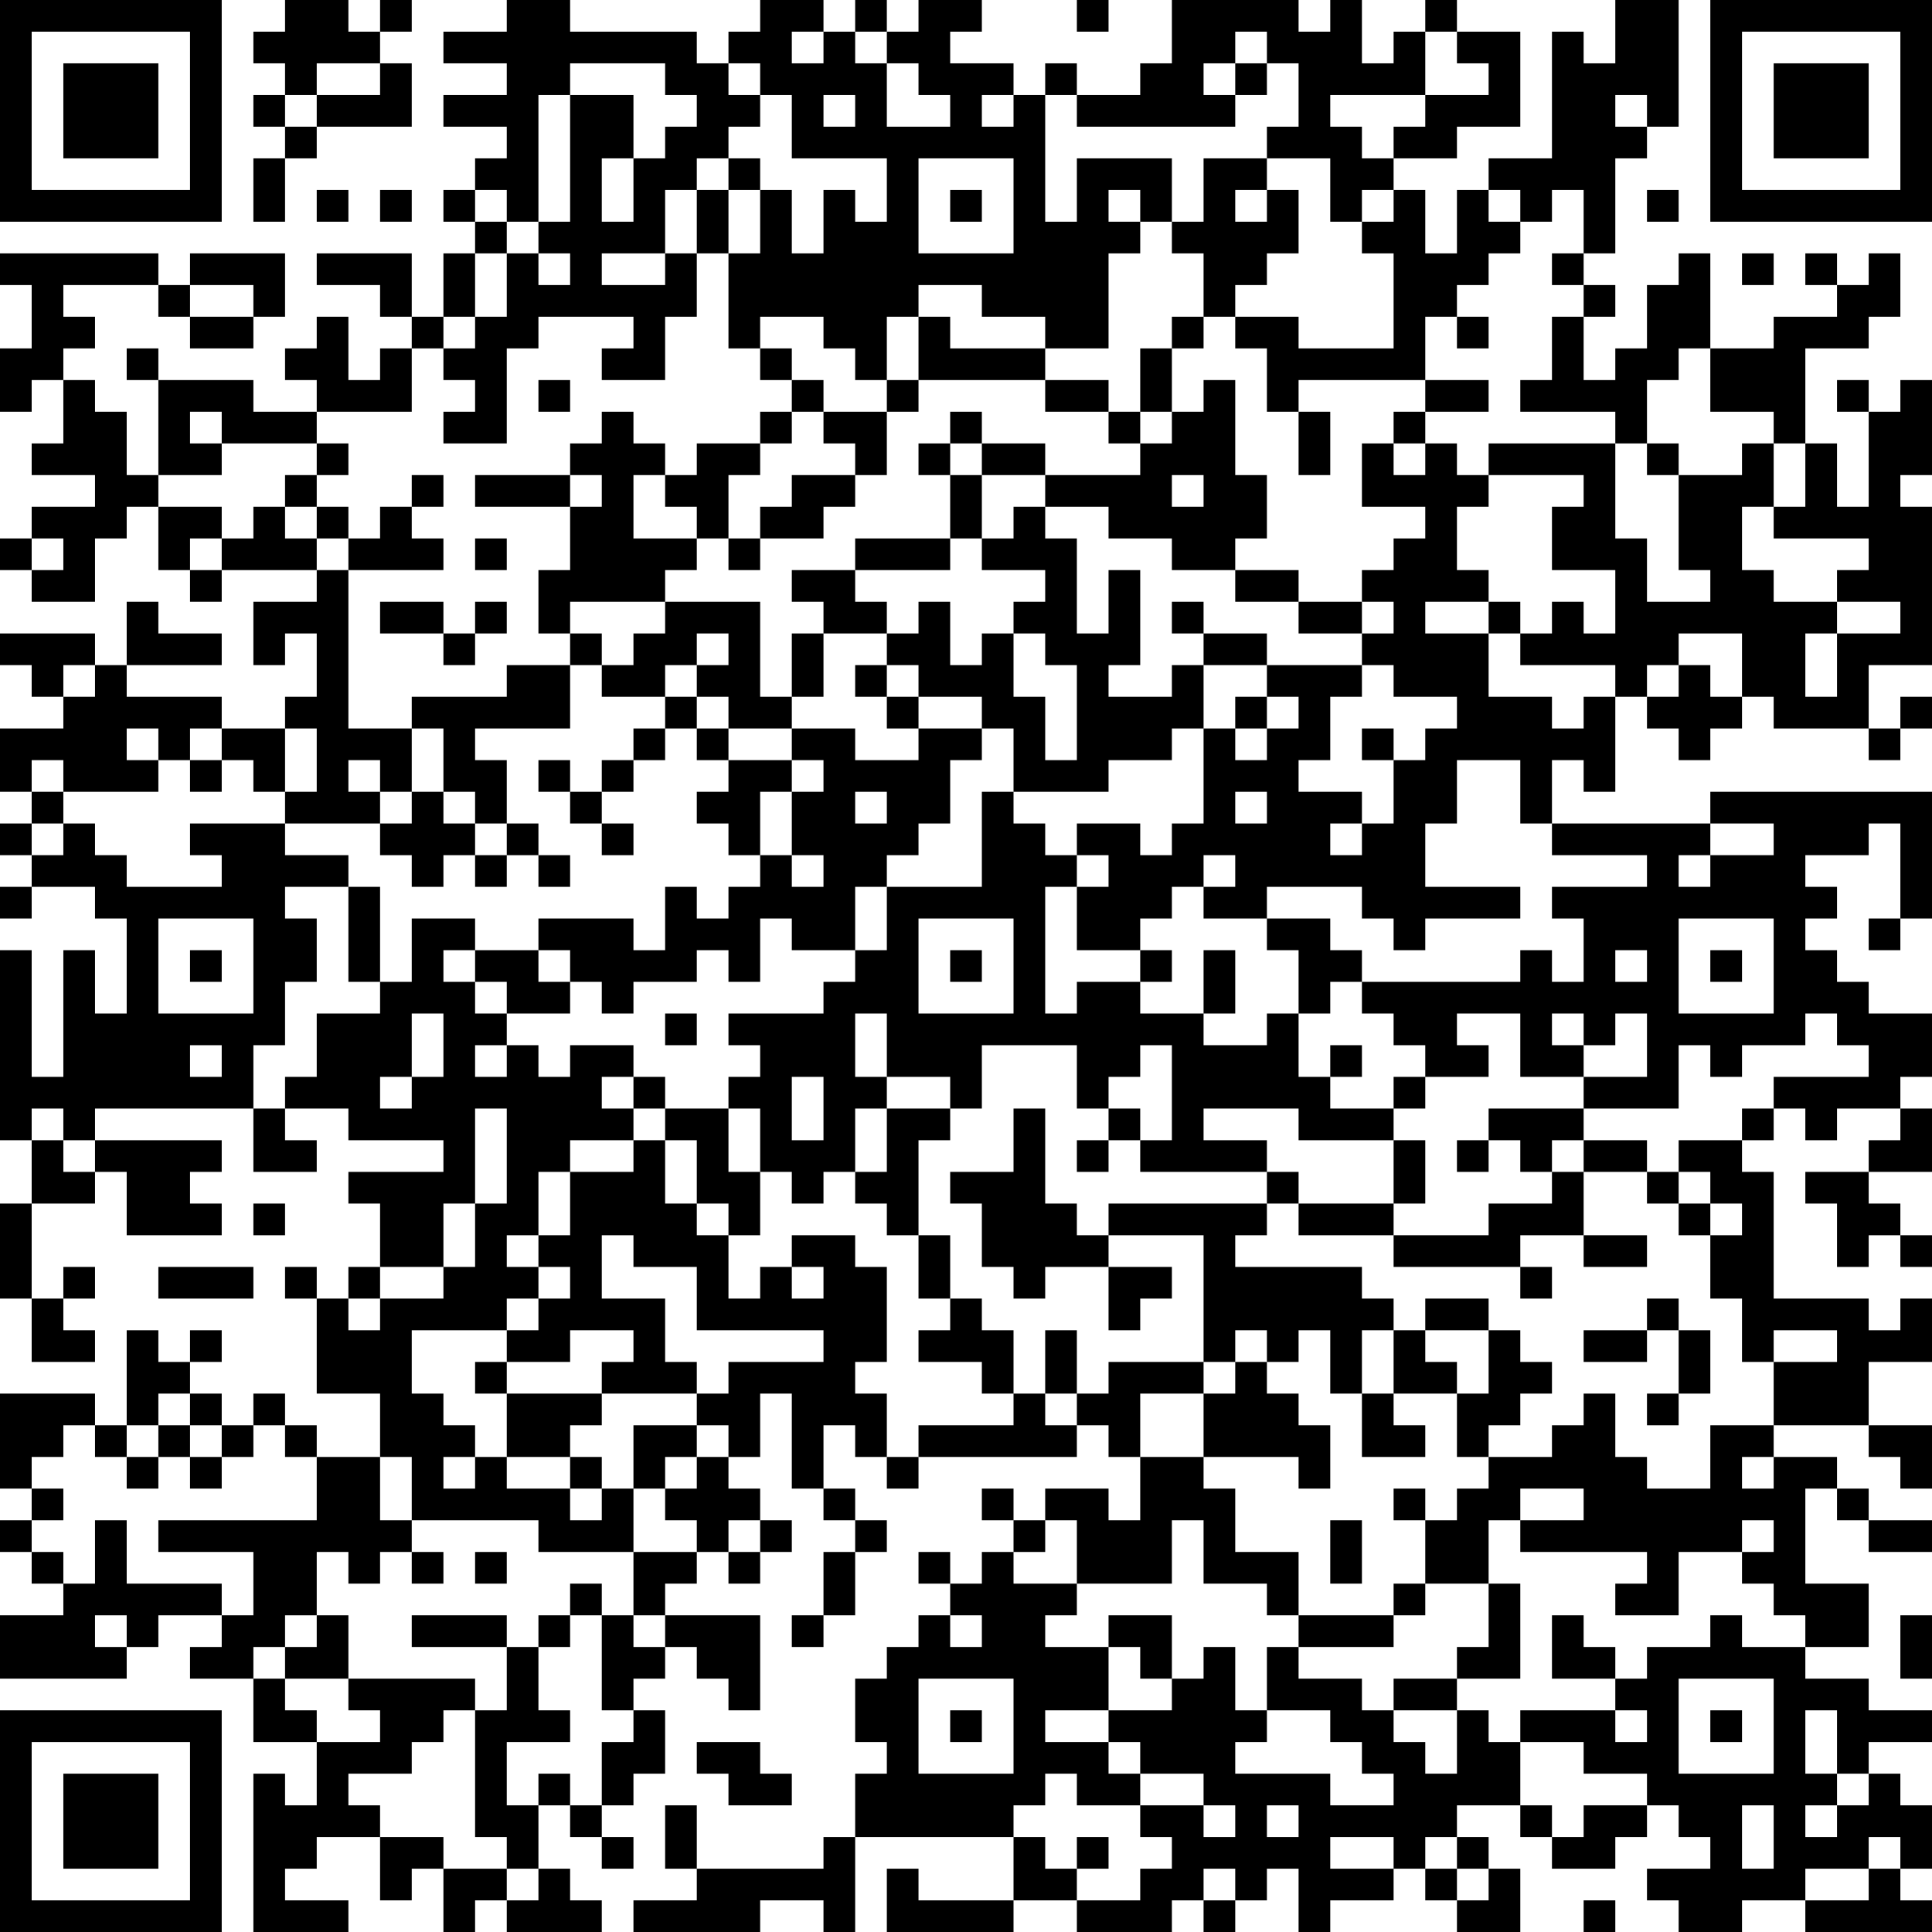 <?xml version="1.0" encoding="UTF-8"?>
<svg xmlns="http://www.w3.org/2000/svg" version="1.1" width="160" height="160" viewBox="0 0 160 160"><rect x="0" y="0" width="160" height="160" fill="#ffffff"/><g transform="scale(2.623)"><g transform="translate(0,0)"><path fill-rule="evenodd" d="M9 0L9 1L8 1L8 2L9 2L9 3L8 3L8 4L9 4L9 5L8 5L8 7L9 7L9 5L10 5L10 4L13 4L13 2L12 2L12 1L13 1L13 0L12 0L12 1L11 1L11 0ZM16 0L16 1L14 1L14 2L16 2L16 3L14 3L14 4L16 4L16 5L15 5L15 6L14 6L14 7L15 7L15 8L14 8L14 10L13 10L13 8L10 8L10 9L12 9L12 10L13 10L13 11L12 11L12 12L11 12L11 10L10 10L10 11L9 11L9 12L10 12L10 13L8 13L8 12L5 12L5 11L4 11L4 12L5 12L5 15L4 15L4 13L3 13L3 12L2 12L2 11L3 11L3 10L2 10L2 9L5 9L5 10L6 10L6 11L8 11L8 10L9 10L9 8L6 8L6 9L5 9L5 8L0 8L0 9L1 9L1 11L0 11L0 13L1 13L1 12L2 12L2 14L1 14L1 15L3 15L3 16L1 16L1 17L0 17L0 18L1 18L1 19L3 19L3 17L4 17L4 16L5 16L5 18L6 18L6 19L7 19L7 18L10 18L10 19L8 19L8 21L9 21L9 20L10 20L10 22L9 22L9 23L7 23L7 22L4 22L4 21L7 21L7 20L5 20L5 19L4 19L4 21L3 21L3 20L0 20L0 21L1 21L1 22L2 22L2 23L0 23L0 25L1 25L1 26L0 26L0 27L1 27L1 28L0 28L0 29L1 29L1 28L3 28L3 29L4 29L4 32L3 32L3 30L2 30L2 34L1 34L1 30L0 30L0 36L1 36L1 38L0 38L0 41L1 41L1 43L3 43L3 42L2 42L2 41L3 41L3 40L2 40L2 41L1 41L1 38L3 38L3 37L4 37L4 39L7 39L7 38L6 38L6 37L7 37L7 36L3 36L3 35L8 35L8 37L10 37L10 36L9 36L9 35L11 35L11 36L14 36L14 37L11 37L11 38L12 38L12 40L11 40L11 41L10 41L10 40L9 40L9 41L10 41L10 44L12 44L12 46L10 46L10 45L9 45L9 44L8 44L8 45L7 45L7 44L6 44L6 43L7 43L7 42L6 42L6 43L5 43L5 42L4 42L4 45L3 45L3 44L0 44L0 47L1 47L1 48L0 48L0 49L1 49L1 50L2 50L2 51L0 51L0 53L4 53L4 52L5 52L5 51L7 51L7 52L6 52L6 53L8 53L8 55L10 55L10 57L9 57L9 56L8 56L8 61L11 61L11 60L9 60L9 59L10 59L10 58L12 58L12 60L13 60L13 59L14 59L14 61L15 61L15 60L16 60L16 61L19 61L19 60L18 60L18 59L17 59L17 57L18 57L18 58L19 58L19 59L20 59L20 58L19 58L19 57L20 57L20 56L21 56L21 54L20 54L20 53L21 53L21 52L22 52L22 53L23 53L23 54L24 54L24 51L21 51L21 50L22 50L22 49L23 49L23 50L24 50L24 49L25 49L25 48L24 48L24 47L23 47L23 46L24 46L24 44L25 44L25 47L26 47L26 48L27 48L27 49L26 49L26 51L25 51L25 52L26 52L26 51L27 51L27 49L28 49L28 48L27 48L27 47L26 47L26 45L27 45L27 46L28 46L28 47L29 47L29 46L34 46L34 45L35 45L35 46L36 46L36 48L35 48L35 47L33 47L33 48L32 48L32 47L31 47L31 48L32 48L32 49L31 49L31 50L30 50L30 49L29 49L29 50L30 50L30 51L29 51L29 52L28 52L28 53L27 53L27 55L28 55L28 56L27 56L27 58L26 58L26 59L22 59L22 57L21 57L21 59L22 59L22 60L20 60L20 61L24 61L24 60L26 60L26 61L27 61L27 58L32 58L32 60L29 60L29 59L28 59L28 61L32 61L32 60L34 60L34 61L37 61L37 60L38 60L38 61L39 61L39 60L40 60L40 59L41 59L41 61L42 61L42 60L44 60L44 59L45 59L45 60L46 60L46 61L48 61L48 59L47 59L47 58L46 58L46 57L48 57L48 58L49 58L49 59L51 59L51 58L52 58L52 57L53 57L53 58L54 58L54 59L52 59L52 60L53 60L53 61L55 61L55 60L57 60L57 61L61 61L61 60L60 60L60 59L61 59L61 57L60 57L60 56L59 56L59 55L61 55L61 54L59 54L59 53L57 53L57 52L59 52L59 50L57 50L57 47L58 47L58 48L59 48L59 49L61 49L61 48L59 48L59 47L58 47L58 46L56 46L56 45L59 45L59 46L60 46L60 47L61 47L61 45L59 45L59 43L61 43L61 41L60 41L60 42L59 42L59 41L56 41L56 37L55 37L55 36L56 36L56 35L57 35L57 36L58 36L58 35L60 35L60 36L59 36L59 37L57 37L57 38L58 38L58 40L59 40L59 39L60 39L60 40L61 40L61 39L60 39L60 38L59 38L59 37L61 37L61 35L60 35L60 34L61 34L61 32L59 32L59 31L58 31L58 30L57 30L57 29L58 29L58 28L57 28L57 27L59 27L59 26L60 26L60 29L59 29L59 30L60 30L60 29L61 29L61 25L54 25L54 26L49 26L49 24L50 24L50 25L51 25L51 22L52 22L52 23L53 23L53 24L54 24L54 23L55 23L55 22L56 22L56 23L59 23L59 24L60 24L60 23L61 23L61 22L60 22L60 23L59 23L59 21L61 21L61 16L60 16L60 15L61 15L61 12L60 12L60 13L59 13L59 12L58 12L58 13L59 13L59 16L58 16L58 14L57 14L57 11L59 11L59 10L60 10L60 8L59 8L59 9L58 9L58 8L57 8L57 9L58 9L58 10L56 10L56 11L54 11L54 8L53 8L53 9L52 9L52 11L51 11L51 12L50 12L50 10L51 10L51 9L50 9L50 8L51 8L51 5L52 5L52 4L53 4L53 0L51 0L51 2L50 2L50 1L49 1L49 5L47 5L47 6L46 6L46 8L45 8L45 6L44 6L44 5L46 5L46 4L48 4L48 1L46 1L46 0L45 0L45 1L44 1L44 2L43 2L43 0L42 0L42 1L41 1L41 0L37 0L37 2L36 2L36 3L34 3L34 2L33 2L33 3L32 3L32 2L30 2L30 1L31 1L31 0L29 0L29 1L28 1L28 0L27 0L27 1L26 1L26 0L24 0L24 1L23 1L23 2L22 2L22 1L18 1L18 0ZM34 0L34 1L35 1L35 0ZM25 1L25 2L26 2L26 1ZM27 1L27 2L28 2L28 4L30 4L30 3L29 3L29 2L28 2L28 1ZM39 1L39 2L38 2L38 3L39 3L39 4L34 4L34 3L33 3L33 7L34 7L34 5L37 5L37 7L36 7L36 6L35 6L35 7L36 7L36 8L35 8L35 11L33 11L33 10L31 10L31 9L29 9L29 10L28 10L28 12L27 12L27 11L26 11L26 10L24 10L24 11L23 11L23 8L24 8L24 6L25 6L25 8L26 8L26 6L27 6L27 7L28 7L28 5L25 5L25 3L24 3L24 2L23 2L23 3L24 3L24 4L23 4L23 5L22 5L22 6L21 6L21 8L19 8L19 9L21 9L21 8L22 8L22 10L21 10L21 12L19 12L19 11L20 11L20 10L17 10L17 11L16 11L16 14L14 14L14 13L15 13L15 12L14 12L14 11L15 11L15 10L16 10L16 8L17 8L17 9L18 9L18 8L17 8L17 7L18 7L18 3L20 3L20 5L19 5L19 7L20 7L20 5L21 5L21 4L22 4L22 3L21 3L21 2L18 2L18 3L17 3L17 7L16 7L16 6L15 6L15 7L16 7L16 8L15 8L15 10L14 10L14 11L13 11L13 13L10 13L10 14L7 14L7 13L6 13L6 14L7 14L7 15L5 15L5 16L7 16L7 17L6 17L6 18L7 18L7 17L8 17L8 16L9 16L9 17L10 17L10 18L11 18L11 23L13 23L13 25L12 25L12 24L11 24L11 25L12 25L12 26L9 26L9 25L10 25L10 23L9 23L9 25L8 25L8 24L7 24L7 23L6 23L6 24L5 24L5 23L4 23L4 24L5 24L5 25L2 25L2 24L1 24L1 25L2 25L2 26L1 26L1 27L2 27L2 26L3 26L3 27L4 27L4 28L7 28L7 27L6 27L6 26L9 26L9 27L11 27L11 28L9 28L9 29L10 29L10 31L9 31L9 33L8 33L8 35L9 35L9 34L10 34L10 32L12 32L12 31L13 31L13 29L15 29L15 30L14 30L14 31L15 31L15 32L16 32L16 33L15 33L15 34L16 34L16 33L17 33L17 34L18 34L18 33L20 33L20 34L19 34L19 35L20 35L20 36L18 36L18 37L17 37L17 39L16 39L16 40L17 40L17 41L16 41L16 42L13 42L13 44L14 44L14 45L15 45L15 46L14 46L14 47L15 47L15 46L16 46L16 47L18 47L18 48L19 48L19 47L20 47L20 49L17 49L17 48L13 48L13 46L12 46L12 48L13 48L13 49L12 49L12 50L11 50L11 49L10 49L10 51L9 51L9 52L8 52L8 53L9 53L9 54L10 54L10 55L12 55L12 54L11 54L11 53L15 53L15 54L14 54L14 55L13 55L13 56L11 56L11 57L12 57L12 58L14 58L14 59L16 59L16 60L17 60L17 59L16 59L16 58L15 58L15 54L16 54L16 52L17 52L17 54L18 54L18 55L16 55L16 57L17 57L17 56L18 56L18 57L19 57L19 55L20 55L20 54L19 54L19 51L20 51L20 52L21 52L21 51L20 51L20 49L22 49L22 48L21 48L21 47L22 47L22 46L23 46L23 45L22 45L22 44L23 44L23 43L26 43L26 42L22 42L22 40L20 40L20 39L19 39L19 41L21 41L21 43L22 43L22 44L19 44L19 43L20 43L20 42L18 42L18 43L16 43L16 42L17 42L17 41L18 41L18 40L17 40L17 39L18 39L18 37L20 37L20 36L21 36L21 38L22 38L22 39L23 39L23 41L24 41L24 40L25 40L25 41L26 41L26 40L25 40L25 39L27 39L27 40L28 40L28 43L27 43L27 44L28 44L28 46L29 46L29 45L32 45L32 44L33 44L33 45L34 45L34 44L35 44L35 43L38 43L38 44L36 44L36 46L38 46L38 47L39 47L39 49L41 49L41 51L40 51L40 50L38 50L38 48L37 48L37 50L34 50L34 48L33 48L33 49L32 49L32 50L34 50L34 51L33 51L33 52L35 52L35 54L33 54L33 55L35 55L35 56L36 56L36 57L34 57L34 56L33 56L33 57L32 57L32 58L33 58L33 59L34 59L34 60L36 60L36 59L37 59L37 58L36 58L36 57L38 57L38 58L39 58L39 57L38 57L38 56L36 56L36 55L35 55L35 54L37 54L37 53L38 53L38 52L39 52L39 54L40 54L40 55L39 55L39 56L42 56L42 57L44 57L44 56L43 56L43 55L42 55L42 54L40 54L40 52L41 52L41 53L43 53L43 54L44 54L44 55L45 55L45 56L46 56L46 54L47 54L47 55L48 55L48 57L49 57L49 58L50 58L50 57L52 57L52 56L50 56L50 55L48 55L48 54L51 54L51 55L52 55L52 54L51 54L51 53L52 53L52 52L54 52L54 51L55 51L55 52L57 52L57 51L56 51L56 50L55 50L55 49L56 49L56 48L55 48L55 49L53 49L53 51L51 51L51 50L52 50L52 49L48 49L48 48L50 48L50 47L48 47L48 48L47 48L47 50L45 50L45 48L46 48L46 47L47 47L47 46L49 46L49 45L50 45L50 44L51 44L51 46L52 46L52 47L54 47L54 45L56 45L56 43L58 43L58 42L56 42L56 43L55 43L55 41L54 41L54 39L55 39L55 38L54 38L54 37L53 37L53 36L55 36L55 35L56 35L56 34L59 34L59 33L58 33L58 32L57 32L57 33L55 33L55 34L54 34L54 33L53 33L53 35L50 35L50 34L52 34L52 32L51 32L51 33L50 33L50 32L49 32L49 33L50 33L50 34L48 34L48 32L46 32L46 33L47 33L47 34L45 34L45 33L44 33L44 32L43 32L43 31L48 31L48 30L49 30L49 31L50 31L50 29L49 29L49 28L52 28L52 27L49 27L49 26L48 26L48 24L46 24L46 26L45 26L45 28L48 28L48 29L45 29L45 30L44 30L44 29L43 29L43 28L40 28L40 29L38 29L38 28L39 28L39 27L38 27L38 28L37 28L37 29L36 29L36 30L34 30L34 28L35 28L35 27L34 27L34 26L36 26L36 27L37 27L37 26L38 26L38 23L39 23L39 24L40 24L40 23L41 23L41 22L40 22L40 21L43 21L43 22L42 22L42 24L41 24L41 25L43 25L43 26L42 26L42 27L43 27L43 26L44 26L44 24L45 24L45 23L46 23L46 22L44 22L44 21L43 21L43 20L44 20L44 19L43 19L43 18L44 18L44 17L45 17L45 16L43 16L43 14L44 14L44 15L45 15L45 14L46 14L46 15L47 15L47 16L46 16L46 18L47 18L47 19L45 19L45 20L47 20L47 22L49 22L49 23L50 23L50 22L51 22L51 21L48 21L48 20L49 20L49 19L50 19L50 20L51 20L51 18L49 18L49 16L50 16L50 15L47 15L47 14L51 14L51 17L52 17L52 19L54 19L54 18L53 18L53 15L55 15L55 14L56 14L56 16L55 16L55 18L56 18L56 19L58 19L58 20L57 20L57 22L58 22L58 20L60 20L60 19L58 19L58 18L59 18L59 17L56 17L56 16L57 16L57 14L56 14L56 13L54 13L54 11L53 11L53 12L52 12L52 14L51 14L51 13L48 13L48 12L49 12L49 10L50 10L50 9L49 9L49 8L50 8L50 6L49 6L49 7L48 7L48 6L47 6L47 7L48 7L48 8L47 8L47 9L46 9L46 10L45 10L45 12L41 12L41 13L40 13L40 11L39 11L39 10L41 10L41 11L44 11L44 8L43 8L43 7L44 7L44 6L43 6L43 7L42 7L42 5L40 5L40 4L41 4L41 2L40 2L40 1ZM45 1L45 3L42 3L42 4L43 4L43 5L44 5L44 4L45 4L45 3L47 3L47 2L46 2L46 1ZM10 2L10 3L9 3L9 4L10 4L10 3L12 3L12 2ZM39 2L39 3L40 3L40 2ZM26 3L26 4L27 4L27 3ZM31 3L31 4L32 4L32 3ZM51 3L51 4L52 4L52 3ZM23 5L23 6L22 6L22 8L23 8L23 6L24 6L24 5ZM29 5L29 8L32 8L32 5ZM38 5L38 7L37 7L37 8L38 8L38 10L37 10L37 11L36 11L36 13L35 13L35 12L33 12L33 11L30 11L30 10L29 10L29 12L28 12L28 13L26 13L26 12L25 12L25 11L24 11L24 12L25 12L25 13L24 13L24 14L22 14L22 15L21 15L21 14L20 14L20 13L19 13L19 14L18 14L18 15L15 15L15 16L18 16L18 18L17 18L17 20L18 20L18 21L16 21L16 22L13 22L13 23L14 23L14 25L13 25L13 26L12 26L12 27L13 27L13 28L14 28L14 27L15 27L15 28L16 28L16 27L17 27L17 28L18 28L18 27L17 27L17 26L16 26L16 24L15 24L15 23L18 23L18 21L19 21L19 22L21 22L21 23L20 23L20 24L19 24L19 25L18 25L18 24L17 24L17 25L18 25L18 26L19 26L19 27L20 27L20 26L19 26L19 25L20 25L20 24L21 24L21 23L22 23L22 24L23 24L23 25L22 25L22 26L23 26L23 27L24 27L24 28L23 28L23 29L22 29L22 28L21 28L21 30L20 30L20 29L17 29L17 30L15 30L15 31L16 31L16 32L18 32L18 31L19 31L19 32L20 32L20 31L22 31L22 30L23 30L23 31L24 31L24 29L25 29L25 30L27 30L27 31L26 31L26 32L23 32L23 33L24 33L24 34L23 34L23 35L21 35L21 34L20 34L20 35L21 35L21 36L22 36L22 38L23 38L23 39L24 39L24 37L25 37L25 38L26 38L26 37L27 37L27 38L28 38L28 39L29 39L29 41L30 41L30 42L29 42L29 43L31 43L31 44L32 44L32 42L31 42L31 41L30 41L30 39L29 39L29 36L30 36L30 35L31 35L31 33L34 33L34 35L35 35L35 36L34 36L34 37L35 37L35 36L36 36L36 37L40 37L40 38L35 38L35 39L34 39L34 38L33 38L33 35L32 35L32 37L30 37L30 38L31 38L31 40L32 40L32 41L33 41L33 40L35 40L35 42L36 42L36 41L37 41L37 40L35 40L35 39L38 39L38 43L39 43L39 44L38 44L38 46L41 46L41 47L42 47L42 45L41 45L41 44L40 44L40 43L41 43L41 42L42 42L42 44L43 44L43 46L45 46L45 45L44 45L44 44L46 44L46 46L47 46L47 45L48 45L48 44L49 44L49 43L48 43L48 42L47 42L47 41L45 41L45 42L44 42L44 41L43 41L43 40L39 40L39 39L40 39L40 38L41 38L41 39L44 39L44 40L48 40L48 41L49 41L49 40L48 40L48 39L50 39L50 40L52 40L52 39L50 39L50 37L52 37L52 38L53 38L53 39L54 39L54 38L53 38L53 37L52 37L52 36L50 36L50 35L47 35L47 36L46 36L46 37L47 37L47 36L48 36L48 37L49 37L49 38L47 38L47 39L44 39L44 38L45 38L45 36L44 36L44 35L45 35L45 34L44 34L44 35L42 35L42 34L43 34L43 33L42 33L42 34L41 34L41 32L42 32L42 31L43 31L43 30L42 30L42 29L40 29L40 30L41 30L41 32L40 32L40 33L38 33L38 32L39 32L39 30L38 30L38 32L36 32L36 31L37 31L37 30L36 30L36 31L34 31L34 32L33 32L33 28L34 28L34 27L33 27L33 26L32 26L32 25L35 25L35 24L37 24L37 23L38 23L38 21L40 21L40 20L38 20L38 19L37 19L37 20L38 20L38 21L37 21L37 22L35 22L35 21L36 21L36 18L35 18L35 20L34 20L34 17L33 17L33 16L35 16L35 17L37 17L37 18L39 18L39 19L41 19L41 20L43 20L43 19L41 19L41 18L39 18L39 17L40 17L40 15L39 15L39 12L38 12L38 13L37 13L37 11L38 11L38 10L39 10L39 9L40 9L40 8L41 8L41 6L40 6L40 5ZM10 6L10 7L11 7L11 6ZM12 6L12 7L13 7L13 6ZM30 6L30 7L31 7L31 6ZM39 6L39 7L40 7L40 6ZM52 6L52 7L53 7L53 6ZM55 8L55 9L56 9L56 8ZM6 9L6 10L8 10L8 9ZM46 10L46 11L47 11L47 10ZM17 12L17 13L18 13L18 12ZM29 12L29 13L28 13L28 15L27 15L27 14L26 14L26 13L25 13L25 14L24 14L24 15L23 15L23 17L22 17L22 16L21 16L21 15L20 15L20 17L22 17L22 18L21 18L21 19L18 19L18 20L19 20L19 21L20 21L20 20L21 20L21 19L24 19L24 22L25 22L25 23L23 23L23 22L22 22L22 21L23 21L23 20L22 20L22 21L21 21L21 22L22 22L22 23L23 23L23 24L25 24L25 25L24 25L24 27L25 27L25 28L26 28L26 27L25 27L25 25L26 25L26 24L25 24L25 23L27 23L27 24L29 24L29 23L31 23L31 24L30 24L30 26L29 26L29 27L28 27L28 28L27 28L27 30L28 30L28 28L31 28L31 25L32 25L32 23L31 23L31 22L29 22L29 21L28 21L28 20L29 20L29 19L30 19L30 21L31 21L31 20L32 20L32 22L33 22L33 24L34 24L34 21L33 21L33 20L32 20L32 19L33 19L33 18L31 18L31 17L32 17L32 16L33 16L33 15L36 15L36 14L37 14L37 13L36 13L36 14L35 14L35 13L33 13L33 12ZM45 12L45 13L44 13L44 14L45 14L45 13L47 13L47 12ZM30 13L30 14L29 14L29 15L30 15L30 17L27 17L27 18L25 18L25 19L26 19L26 20L25 20L25 22L26 22L26 20L28 20L28 19L27 19L27 18L30 18L30 17L31 17L31 15L33 15L33 14L31 14L31 13ZM41 13L41 15L42 15L42 13ZM10 14L10 15L9 15L9 16L10 16L10 17L11 17L11 18L14 18L14 17L13 17L13 16L14 16L14 15L13 15L13 16L12 16L12 17L11 17L11 16L10 16L10 15L11 15L11 14ZM30 14L30 15L31 15L31 14ZM52 14L52 15L53 15L53 14ZM18 15L18 16L19 16L19 15ZM25 15L25 16L24 16L24 17L23 17L23 18L24 18L24 17L26 17L26 16L27 16L27 15ZM37 15L37 16L38 16L38 15ZM1 17L1 18L2 18L2 17ZM15 17L15 18L16 18L16 17ZM12 19L12 20L14 20L14 21L15 21L15 20L16 20L16 19L15 19L15 20L14 20L14 19ZM47 19L47 20L48 20L48 19ZM53 20L53 21L52 21L52 22L53 22L53 21L54 21L54 22L55 22L55 20ZM2 21L2 22L3 22L3 21ZM27 21L27 22L28 22L28 23L29 23L29 22L28 22L28 21ZM39 22L39 23L40 23L40 22ZM43 23L43 24L44 24L44 23ZM6 24L6 25L7 25L7 24ZM14 25L14 26L15 26L15 27L16 27L16 26L15 26L15 25ZM27 25L27 26L28 26L28 25ZM39 25L39 26L40 26L40 25ZM54 26L54 27L53 27L53 28L54 28L54 27L56 27L56 26ZM11 28L11 31L12 31L12 28ZM5 29L5 32L8 32L8 29ZM29 29L29 32L32 32L32 29ZM53 29L53 32L56 32L56 29ZM6 30L6 31L7 31L7 30ZM17 30L17 31L18 31L18 30ZM30 30L30 31L31 31L31 30ZM51 30L51 31L52 31L52 30ZM54 30L54 31L55 31L55 30ZM13 32L13 34L12 34L12 35L13 35L13 34L14 34L14 32ZM21 32L21 33L22 33L22 32ZM27 32L27 34L28 34L28 35L27 35L27 37L28 37L28 35L30 35L30 34L28 34L28 32ZM6 33L6 34L7 34L7 33ZM36 33L36 34L35 34L35 35L36 35L36 36L37 36L37 33ZM25 34L25 36L26 36L26 34ZM1 35L1 36L2 36L2 37L3 37L3 36L2 36L2 35ZM15 35L15 38L14 38L14 40L12 40L12 41L11 41L11 42L12 42L12 41L14 41L14 40L15 40L15 38L16 38L16 35ZM23 35L23 37L24 37L24 35ZM38 35L38 36L40 36L40 37L41 37L41 38L44 38L44 36L41 36L41 35ZM49 36L49 37L50 37L50 36ZM8 38L8 39L9 39L9 38ZM5 40L5 41L8 41L8 40ZM52 41L52 42L50 42L50 43L52 43L52 42L53 42L53 44L52 44L52 45L53 45L53 44L54 44L54 42L53 42L53 41ZM33 42L33 44L34 44L34 42ZM39 42L39 43L40 43L40 42ZM43 42L43 44L44 44L44 42ZM45 42L45 43L46 43L46 44L47 44L47 42ZM15 43L15 44L16 44L16 46L18 46L18 47L19 47L19 46L18 46L18 45L19 45L19 44L16 44L16 43ZM5 44L5 45L4 45L4 46L3 46L3 45L2 45L2 46L1 46L1 47L2 47L2 48L1 48L1 49L2 49L2 50L3 50L3 48L4 48L4 50L7 50L7 51L8 51L8 49L5 49L5 48L10 48L10 46L9 46L9 45L8 45L8 46L7 46L7 45L6 45L6 44ZM5 45L5 46L4 46L4 47L5 47L5 46L6 46L6 47L7 47L7 46L6 46L6 45ZM20 45L20 47L21 47L21 46L22 46L22 45ZM55 46L55 47L56 47L56 46ZM44 47L44 48L45 48L45 47ZM23 48L23 49L24 49L24 48ZM42 48L42 50L43 50L43 48ZM13 49L13 50L14 50L14 49ZM15 49L15 50L16 50L16 49ZM18 50L18 51L17 51L17 52L18 52L18 51L19 51L19 50ZM44 50L44 51L41 51L41 52L44 52L44 51L45 51L45 50ZM47 50L47 52L46 52L46 53L44 53L44 54L46 54L46 53L48 53L48 50ZM3 51L3 52L4 52L4 51ZM10 51L10 52L9 52L9 53L11 53L11 51ZM13 51L13 52L16 52L16 51ZM30 51L30 52L31 52L31 51ZM35 51L35 52L36 52L36 53L37 53L37 51ZM49 51L49 53L51 53L51 52L50 52L50 51ZM60 51L60 53L61 53L61 51ZM29 53L29 56L32 56L32 53ZM53 53L53 56L56 56L56 53ZM30 54L30 55L31 55L31 54ZM54 54L54 55L55 55L55 54ZM57 54L57 56L58 56L58 57L57 57L57 58L58 58L58 57L59 57L59 56L58 56L58 54ZM22 55L22 56L23 56L23 57L25 57L25 56L24 56L24 55ZM40 57L40 58L41 58L41 57ZM55 57L55 59L56 59L56 57ZM34 58L34 59L35 59L35 58ZM42 58L42 59L44 59L44 58ZM45 58L45 59L46 59L46 60L47 60L47 59L46 59L46 58ZM59 58L59 59L57 59L57 60L59 60L59 59L60 59L60 58ZM38 59L38 60L39 60L39 59ZM50 60L50 61L51 61L51 60ZM0 0L0 7L7 7L7 0ZM1 1L1 6L6 6L6 1ZM2 2L2 5L5 5L5 2ZM54 0L54 7L61 7L61 0ZM55 1L55 6L60 6L60 1ZM56 2L56 5L59 5L59 2ZM0 54L0 61L7 61L7 54ZM1 55L1 60L6 60L6 55ZM2 56L2 59L5 59L5 56Z" fill="#000000"/></g></g></svg>
